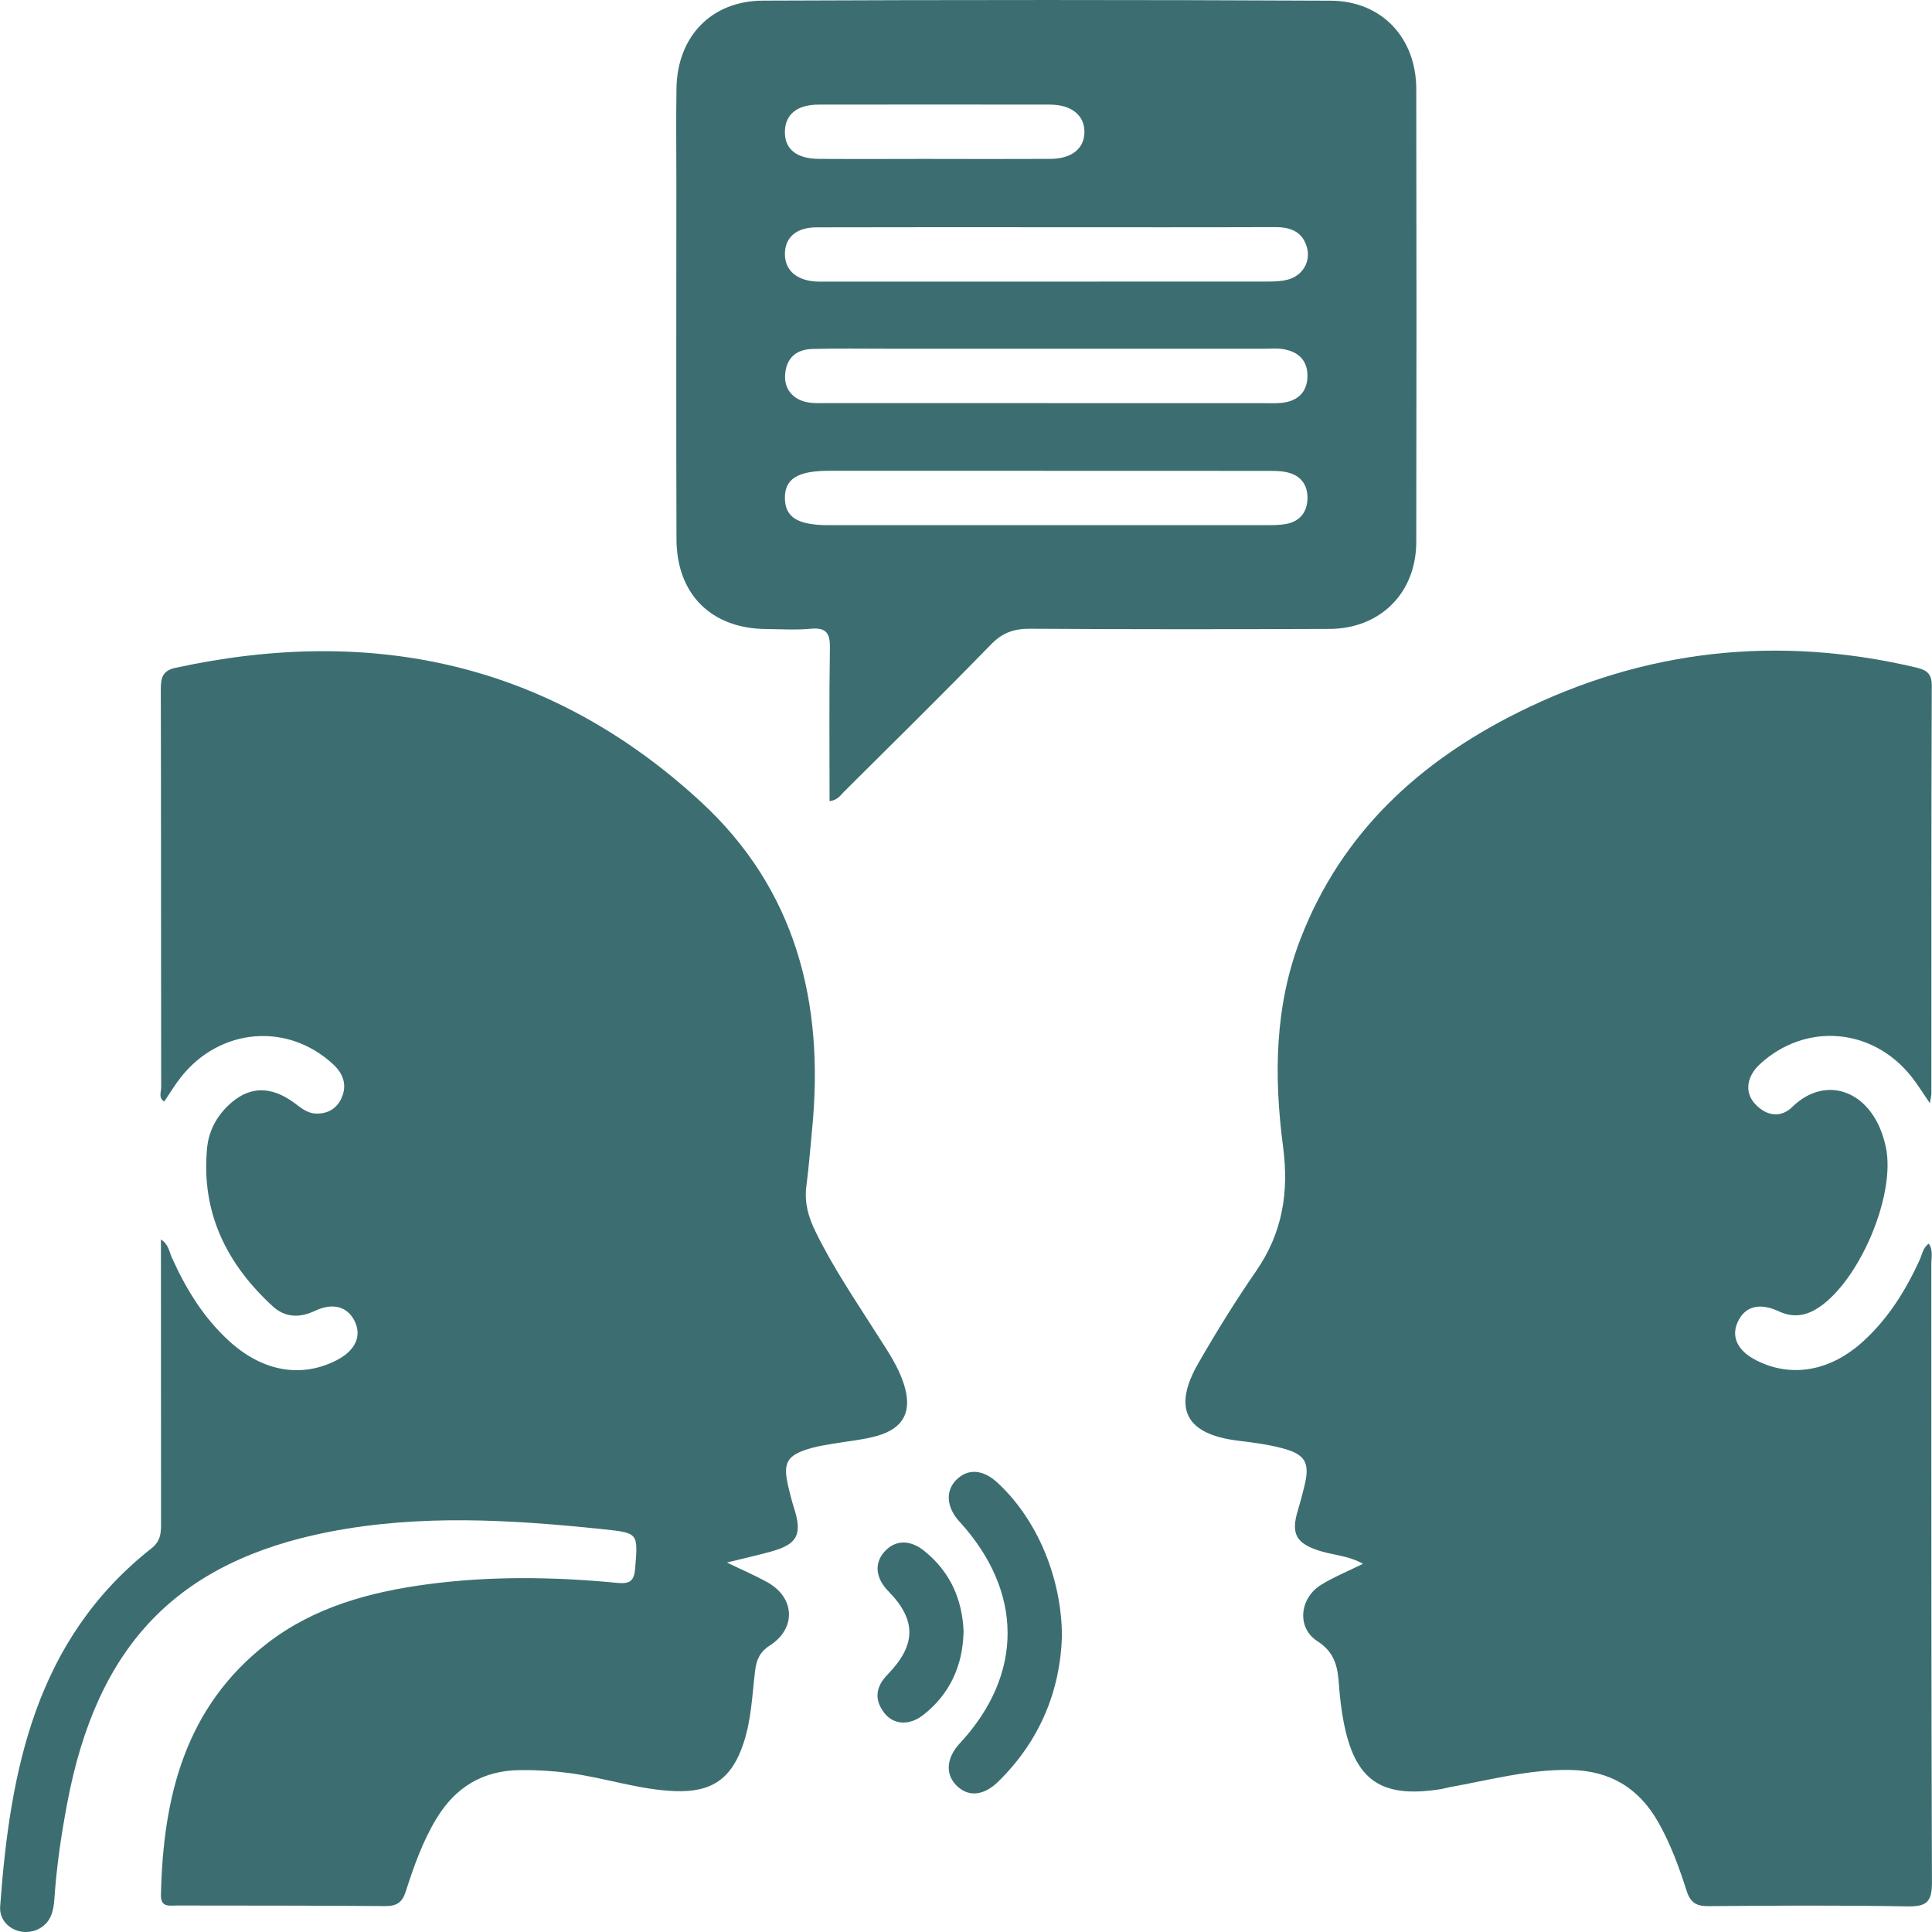 <svg width="34" height="34" viewBox="0 0 34 34" fill="none" xmlns="http://www.w3.org/2000/svg">
<g clip-path="url(#clip0_135_2412)">
<path d="M33.963 19.416C33.837 19.232 33.745 19.08 33.635 18.943C32.95 18.085 31.779 17.989 30.976 18.723C30.742 18.937 30.697 19.213 30.878 19.418C31.075 19.639 31.334 19.684 31.543 19.479C32.143 18.89 32.98 19.199 33.188 20.188C33.365 21.026 32.731 22.522 32.014 23.005C31.791 23.155 31.566 23.198 31.306 23.078C30.959 22.917 30.71 22.991 30.583 23.26C30.459 23.525 30.578 23.773 30.91 23.941C31.53 24.254 32.217 24.131 32.797 23.598C33.233 23.199 33.537 22.708 33.782 22.175C33.827 22.076 33.839 21.958 33.944 21.886C34.023 22.003 33.987 22.132 33.988 22.254C33.99 25.877 33.985 29.501 33.999 33.124C34.001 33.481 33.897 33.555 33.56 33.549C32.398 33.528 31.234 33.535 30.071 33.545C29.855 33.547 29.749 33.488 29.681 33.273C29.55 32.862 29.401 32.456 29.188 32.077C28.845 31.467 28.335 31.159 27.63 31.148C26.902 31.136 26.208 31.328 25.503 31.453C25.448 31.464 25.393 31.481 25.336 31.489C24.301 31.648 23.844 31.33 23.646 30.303C23.605 30.092 23.58 29.875 23.564 29.66C23.543 29.348 23.5 29.085 23.185 28.883C22.813 28.645 22.87 28.119 23.256 27.886C23.478 27.75 23.722 27.651 23.986 27.52C23.74 27.381 23.483 27.37 23.246 27.299C22.808 27.167 22.712 26.997 22.843 26.57C22.886 26.428 22.924 26.285 22.958 26.141C23.053 25.75 22.976 25.597 22.582 25.491C22.32 25.419 22.045 25.386 21.775 25.352C20.868 25.238 20.63 24.787 21.089 23.99C21.407 23.437 21.743 22.893 22.105 22.37C22.57 21.695 22.686 20.988 22.579 20.174C22.417 18.937 22.43 17.691 22.895 16.501C23.616 14.65 24.98 13.403 26.717 12.537C28.942 11.428 31.277 11.176 33.699 11.742C33.88 11.784 33.997 11.83 33.996 12.065C33.986 14.459 33.991 16.851 33.989 19.244C33.989 19.286 33.976 19.328 33.962 19.416L33.963 19.416Z" fill="#3C6E71"/>
<path d="M12.786 27.495C13.072 27.633 13.291 27.727 13.498 27.841C13.99 28.111 14.019 28.656 13.546 28.959C13.367 29.074 13.311 29.217 13.288 29.405C13.237 29.834 13.222 30.269 13.083 30.683C12.878 31.299 12.53 31.545 11.881 31.521C11.24 31.497 10.63 31.281 9.997 31.2C9.713 31.164 9.431 31.147 9.145 31.151C8.496 31.159 8.015 31.452 7.682 32.002C7.438 32.404 7.283 32.845 7.14 33.289C7.077 33.485 6.977 33.546 6.774 33.544C5.555 33.533 4.334 33.537 3.115 33.534C2.984 33.534 2.827 33.572 2.832 33.349C2.87 31.626 3.253 30.044 4.7 28.922C5.525 28.283 6.504 28.017 7.519 27.881C8.632 27.732 9.748 27.749 10.862 27.856C11.083 27.877 11.16 27.827 11.178 27.599C11.228 26.974 11.239 26.977 10.596 26.91C8.993 26.743 7.387 26.647 5.793 26.958C3.113 27.483 1.708 28.956 1.184 31.728C1.078 32.288 0.995 32.85 0.957 33.419C0.943 33.628 0.898 33.828 0.69 33.941C0.38 34.109 -0.023 33.903 0.003 33.546C0.178 31.148 0.625 28.856 2.667 27.247C2.816 27.129 2.834 26.999 2.834 26.834C2.832 25.171 2.832 23.508 2.832 21.812C2.968 21.898 2.979 22.03 3.024 22.131C3.279 22.697 3.599 23.218 4.07 23.634C4.651 24.145 5.323 24.251 5.933 23.933C6.258 23.763 6.371 23.507 6.238 23.243C6.111 22.993 5.856 22.918 5.535 23.072C5.263 23.201 5.009 23.18 4.802 22.991C3.987 22.245 3.537 21.335 3.644 20.207C3.675 19.88 3.835 19.601 4.092 19.388C4.417 19.119 4.772 19.12 5.157 19.393C5.278 19.479 5.389 19.586 5.545 19.596C5.76 19.61 5.929 19.511 6.013 19.318C6.108 19.097 6.045 18.899 5.865 18.732C5.063 17.987 3.87 18.085 3.181 18.96C3.076 19.093 2.989 19.24 2.89 19.385C2.785 19.32 2.836 19.22 2.836 19.143C2.832 16.808 2.836 14.472 2.83 12.137C2.83 11.932 2.855 11.803 3.09 11.752C6.562 11 9.682 11.671 12.327 14.104C14.009 15.651 14.508 17.645 14.293 19.861C14.26 20.201 14.234 20.543 14.19 20.881C14.154 21.166 14.227 21.42 14.35 21.671C14.665 22.317 15.071 22.909 15.455 23.515C15.626 23.783 15.807 24.047 15.905 24.354C16.059 24.828 15.912 25.135 15.432 25.27C15.181 25.341 14.917 25.362 14.659 25.407C14.536 25.429 14.412 25.446 14.291 25.48C13.838 25.607 13.766 25.735 13.882 26.201C13.91 26.312 13.936 26.422 13.971 26.53C14.124 27.005 14.036 27.178 13.562 27.307C13.332 27.37 13.099 27.422 12.788 27.499L12.786 27.495Z" fill="#3C6E71"/>
<path d="M14.599 14.1C14.599 13.187 14.59 12.299 14.605 11.412C14.61 11.154 14.551 11.039 14.269 11.065C14.01 11.09 13.746 11.072 13.483 11.07C12.517 11.062 11.907 10.458 11.905 9.485C11.898 7.389 11.903 5.291 11.903 3.195C11.903 2.648 11.896 2.101 11.905 1.555C11.919 0.646 12.514 0.015 13.427 0.011C16.757 -0.003 20.087 -0.004 23.416 0.012C24.319 0.016 24.924 0.668 24.924 1.571C24.929 4.226 24.929 6.882 24.924 9.536C24.923 10.433 24.293 11.064 23.396 11.068C21.64 11.075 19.884 11.076 18.127 11.065C17.846 11.063 17.641 11.134 17.439 11.342C16.589 12.216 15.719 13.072 14.854 13.932C14.792 13.993 14.746 14.079 14.599 14.1ZM18.423 7.095C19.688 7.095 20.954 7.095 22.22 7.095C22.334 7.095 22.449 7.102 22.561 7.089C22.836 7.058 23.004 6.905 23.009 6.623C23.013 6.339 22.845 6.185 22.574 6.143C22.474 6.127 22.369 6.137 22.267 6.137C20.055 6.137 17.844 6.137 15.632 6.137C15.187 6.137 14.742 6.13 14.298 6.141C14.005 6.148 13.83 6.309 13.816 6.609C13.803 6.878 13.991 7.065 14.284 7.09C14.375 7.097 14.466 7.094 14.557 7.094C15.845 7.094 17.134 7.094 18.422 7.094L18.423 7.095ZM18.437 3.999C17.08 3.999 15.724 3.997 14.368 4.001C14.015 4.002 13.817 4.177 13.813 4.464C13.81 4.75 14.011 4.932 14.354 4.954C14.411 4.958 14.469 4.956 14.525 4.956C17.112 4.956 19.7 4.956 22.287 4.955C22.412 4.955 22.54 4.953 22.659 4.922C22.928 4.853 23.074 4.597 22.997 4.342C22.913 4.069 22.703 3.996 22.437 3.997C21.103 4.002 19.77 3.999 18.436 3.999H18.437ZM18.388 8.285C17.122 8.285 15.857 8.285 14.592 8.285C14.036 8.285 13.807 8.428 13.813 8.772C13.819 9.104 14.041 9.241 14.575 9.242C17.139 9.242 19.704 9.242 22.268 9.242C22.393 9.242 22.52 9.243 22.642 9.219C22.871 9.174 22.997 9.022 23.009 8.79C23.02 8.542 22.9 8.372 22.657 8.313C22.538 8.284 22.409 8.287 22.285 8.287C20.985 8.285 19.686 8.286 18.387 8.286L18.388 8.285ZM16.431 2.797C17.115 2.797 17.799 2.8 18.483 2.796C18.856 2.794 19.075 2.621 19.084 2.336C19.093 2.036 18.864 1.842 18.476 1.841C17.12 1.839 15.764 1.839 14.408 1.841C14.029 1.841 13.822 2.012 13.813 2.308C13.804 2.62 14.013 2.794 14.413 2.796C15.086 2.8 15.758 2.797 16.43 2.796L16.431 2.797Z" fill="#3C6E71"/>
<path d="M18.688 28.805C18.658 29.743 18.306 30.63 17.569 31.352C17.304 31.612 17.027 31.629 16.82 31.409C16.633 31.209 16.659 30.929 16.891 30.68C18.016 29.467 18.012 28.009 16.881 26.773C16.656 26.526 16.635 26.239 16.829 26.043C17.033 25.839 17.299 25.857 17.554 26.093C18.244 26.73 18.685 27.753 18.689 28.805L18.688 28.805Z" fill="#3C6E71"/>
<path d="M16.957 28.721C16.942 29.311 16.721 29.805 16.255 30.175C16.008 30.373 15.725 30.358 15.559 30.141C15.379 29.905 15.414 29.68 15.62 29.469C16.128 28.947 16.13 28.509 15.633 28.002C15.407 27.771 15.382 27.509 15.567 27.305C15.753 27.099 16.014 27.089 16.268 27.296C16.721 27.661 16.937 28.145 16.958 28.721H16.957Z" fill="#3C6E71"/>
</g>
<defs>
<clipPath id="clip0_135_2412">
<rect width="34" height="34" fill="white"/>
</clipPath>
</defs>
</svg>
